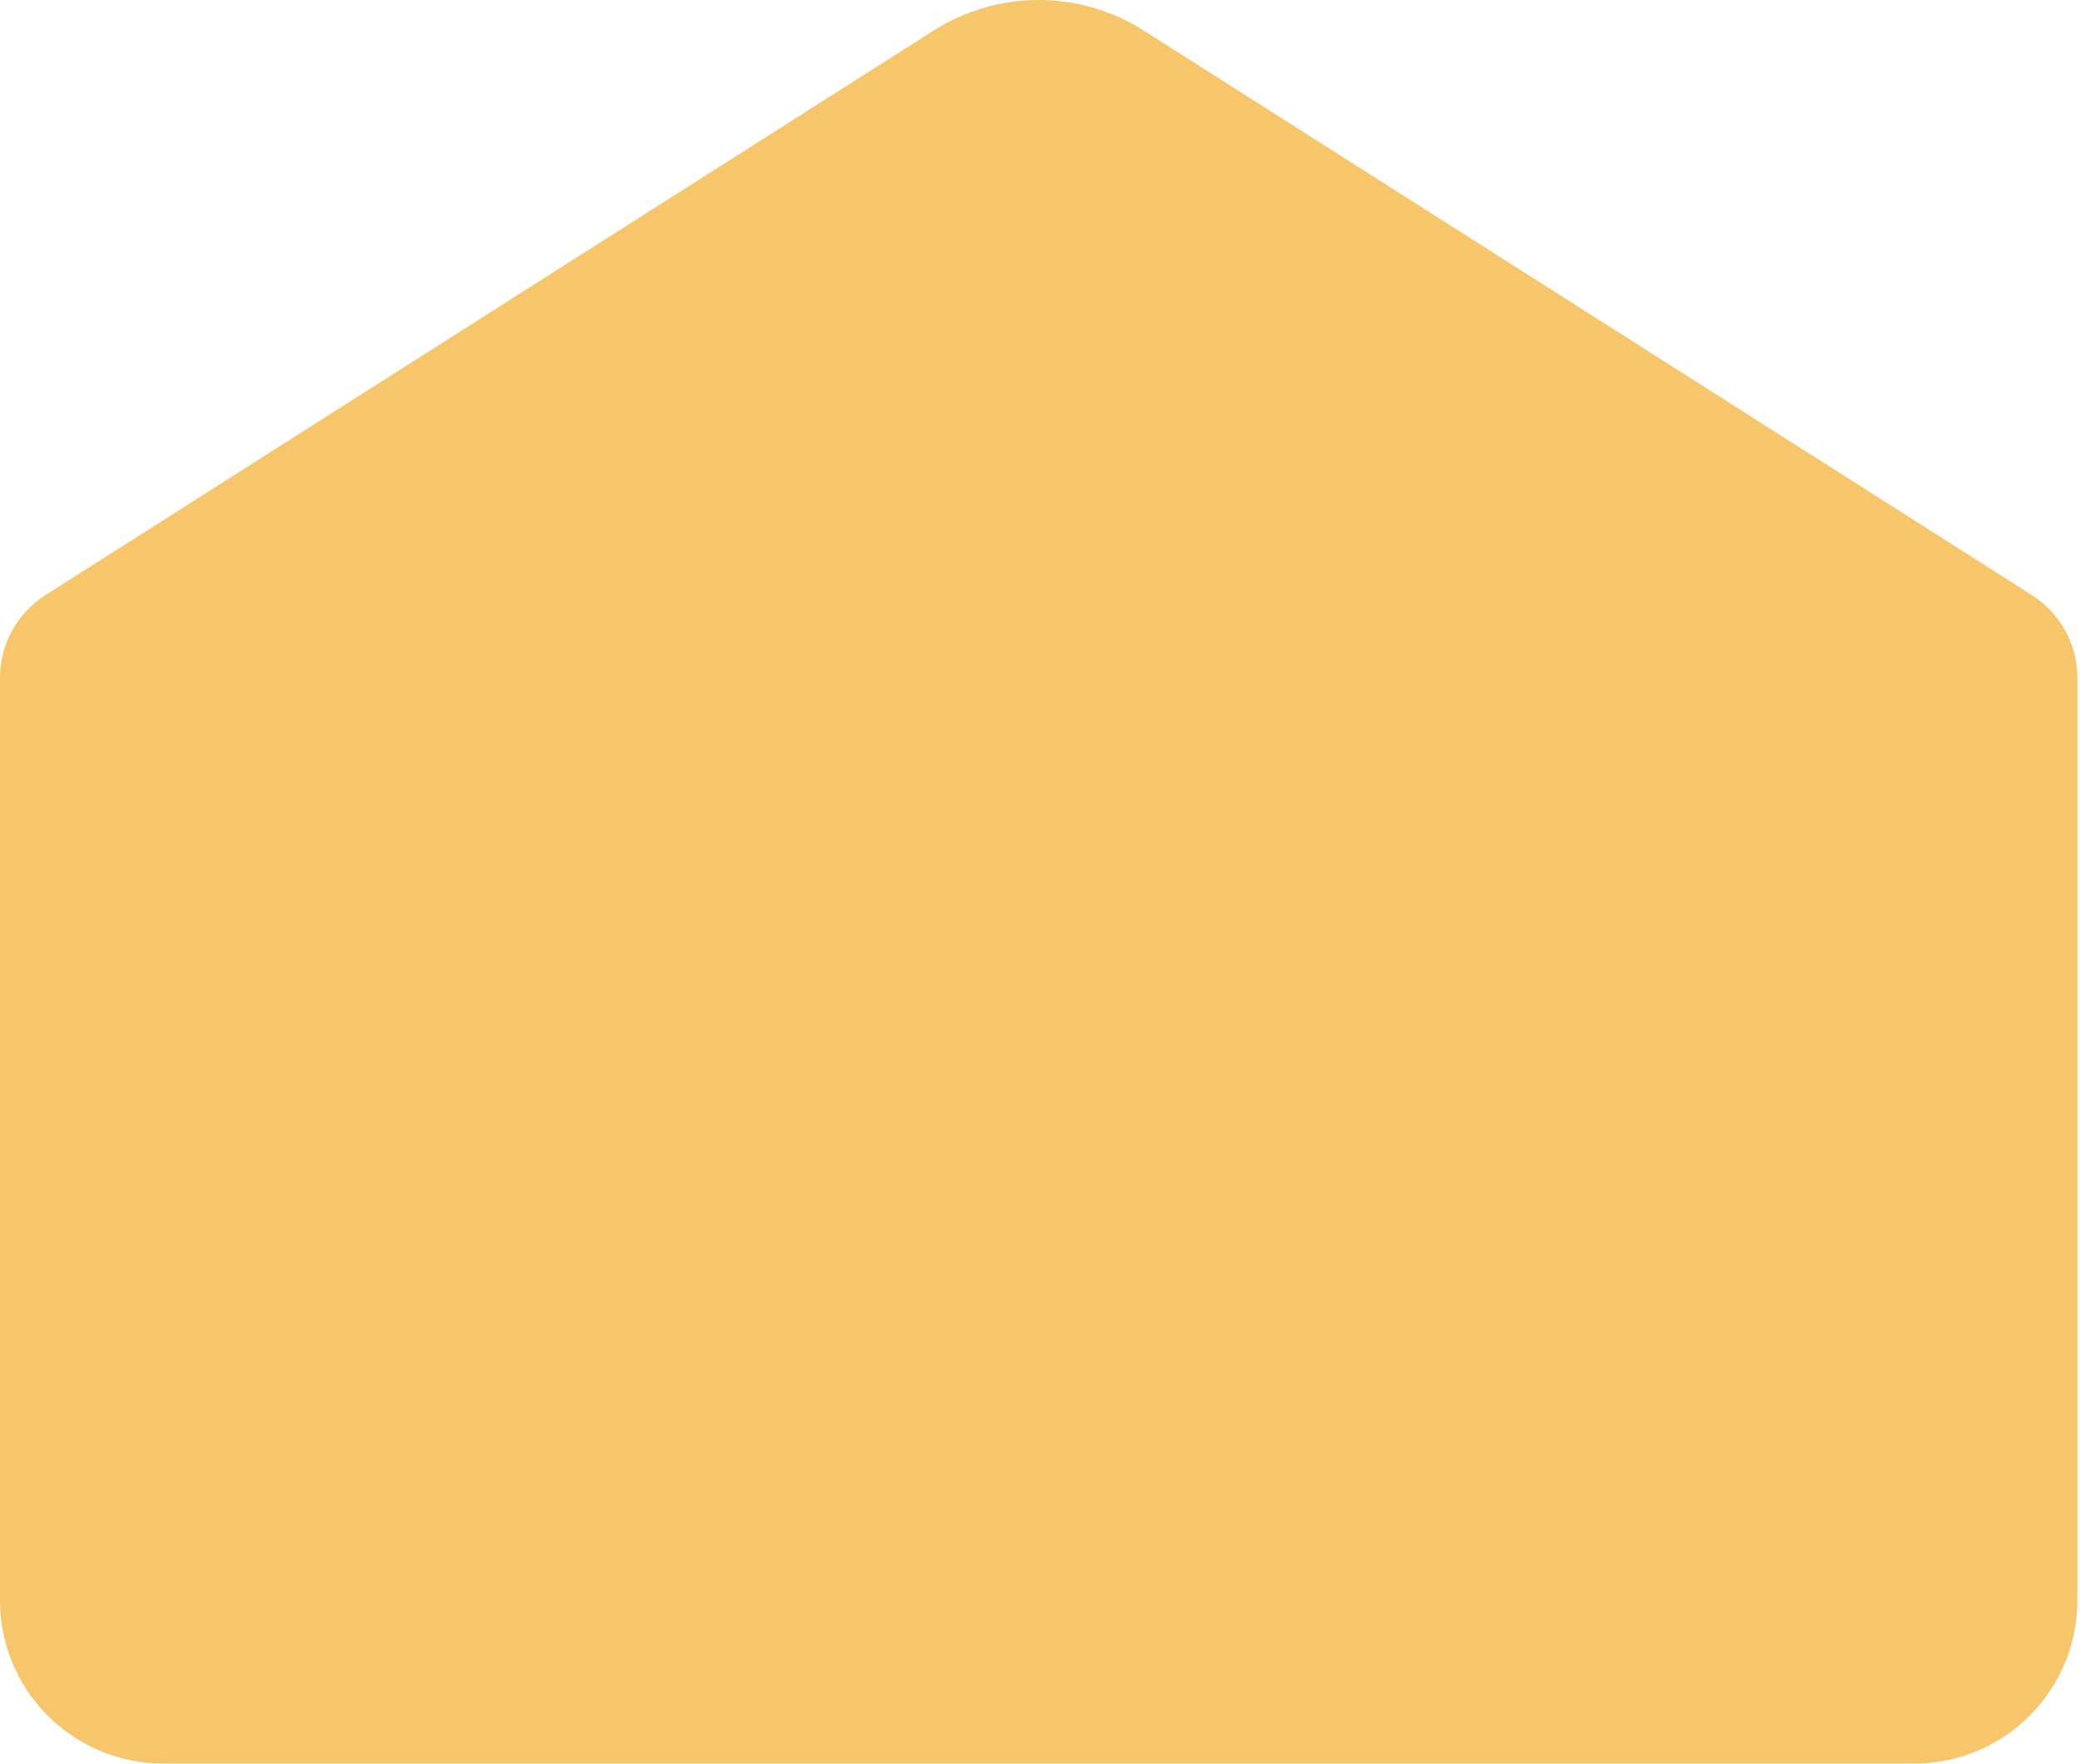 <svg width="527" height="447" viewBox="0 0 527 447" fill="none" xmlns="http://www.w3.org/2000/svg">
<path d="M526.332 405.44V171.71C526.332 163.228 521.991 155.333 514.832 150.777L289.774 7.738C273.537 -2.579 252.795 -2.579 236.558 7.738L11.5 150.777C4.34 155.333 0 163.228 0 171.71V405.44C0 428.266 18.51 446.776 41.336 446.776H484.996C507.822 446.776 526.332 428.266 526.332 405.44Z" fill="#F7C56A"/>
</svg>
